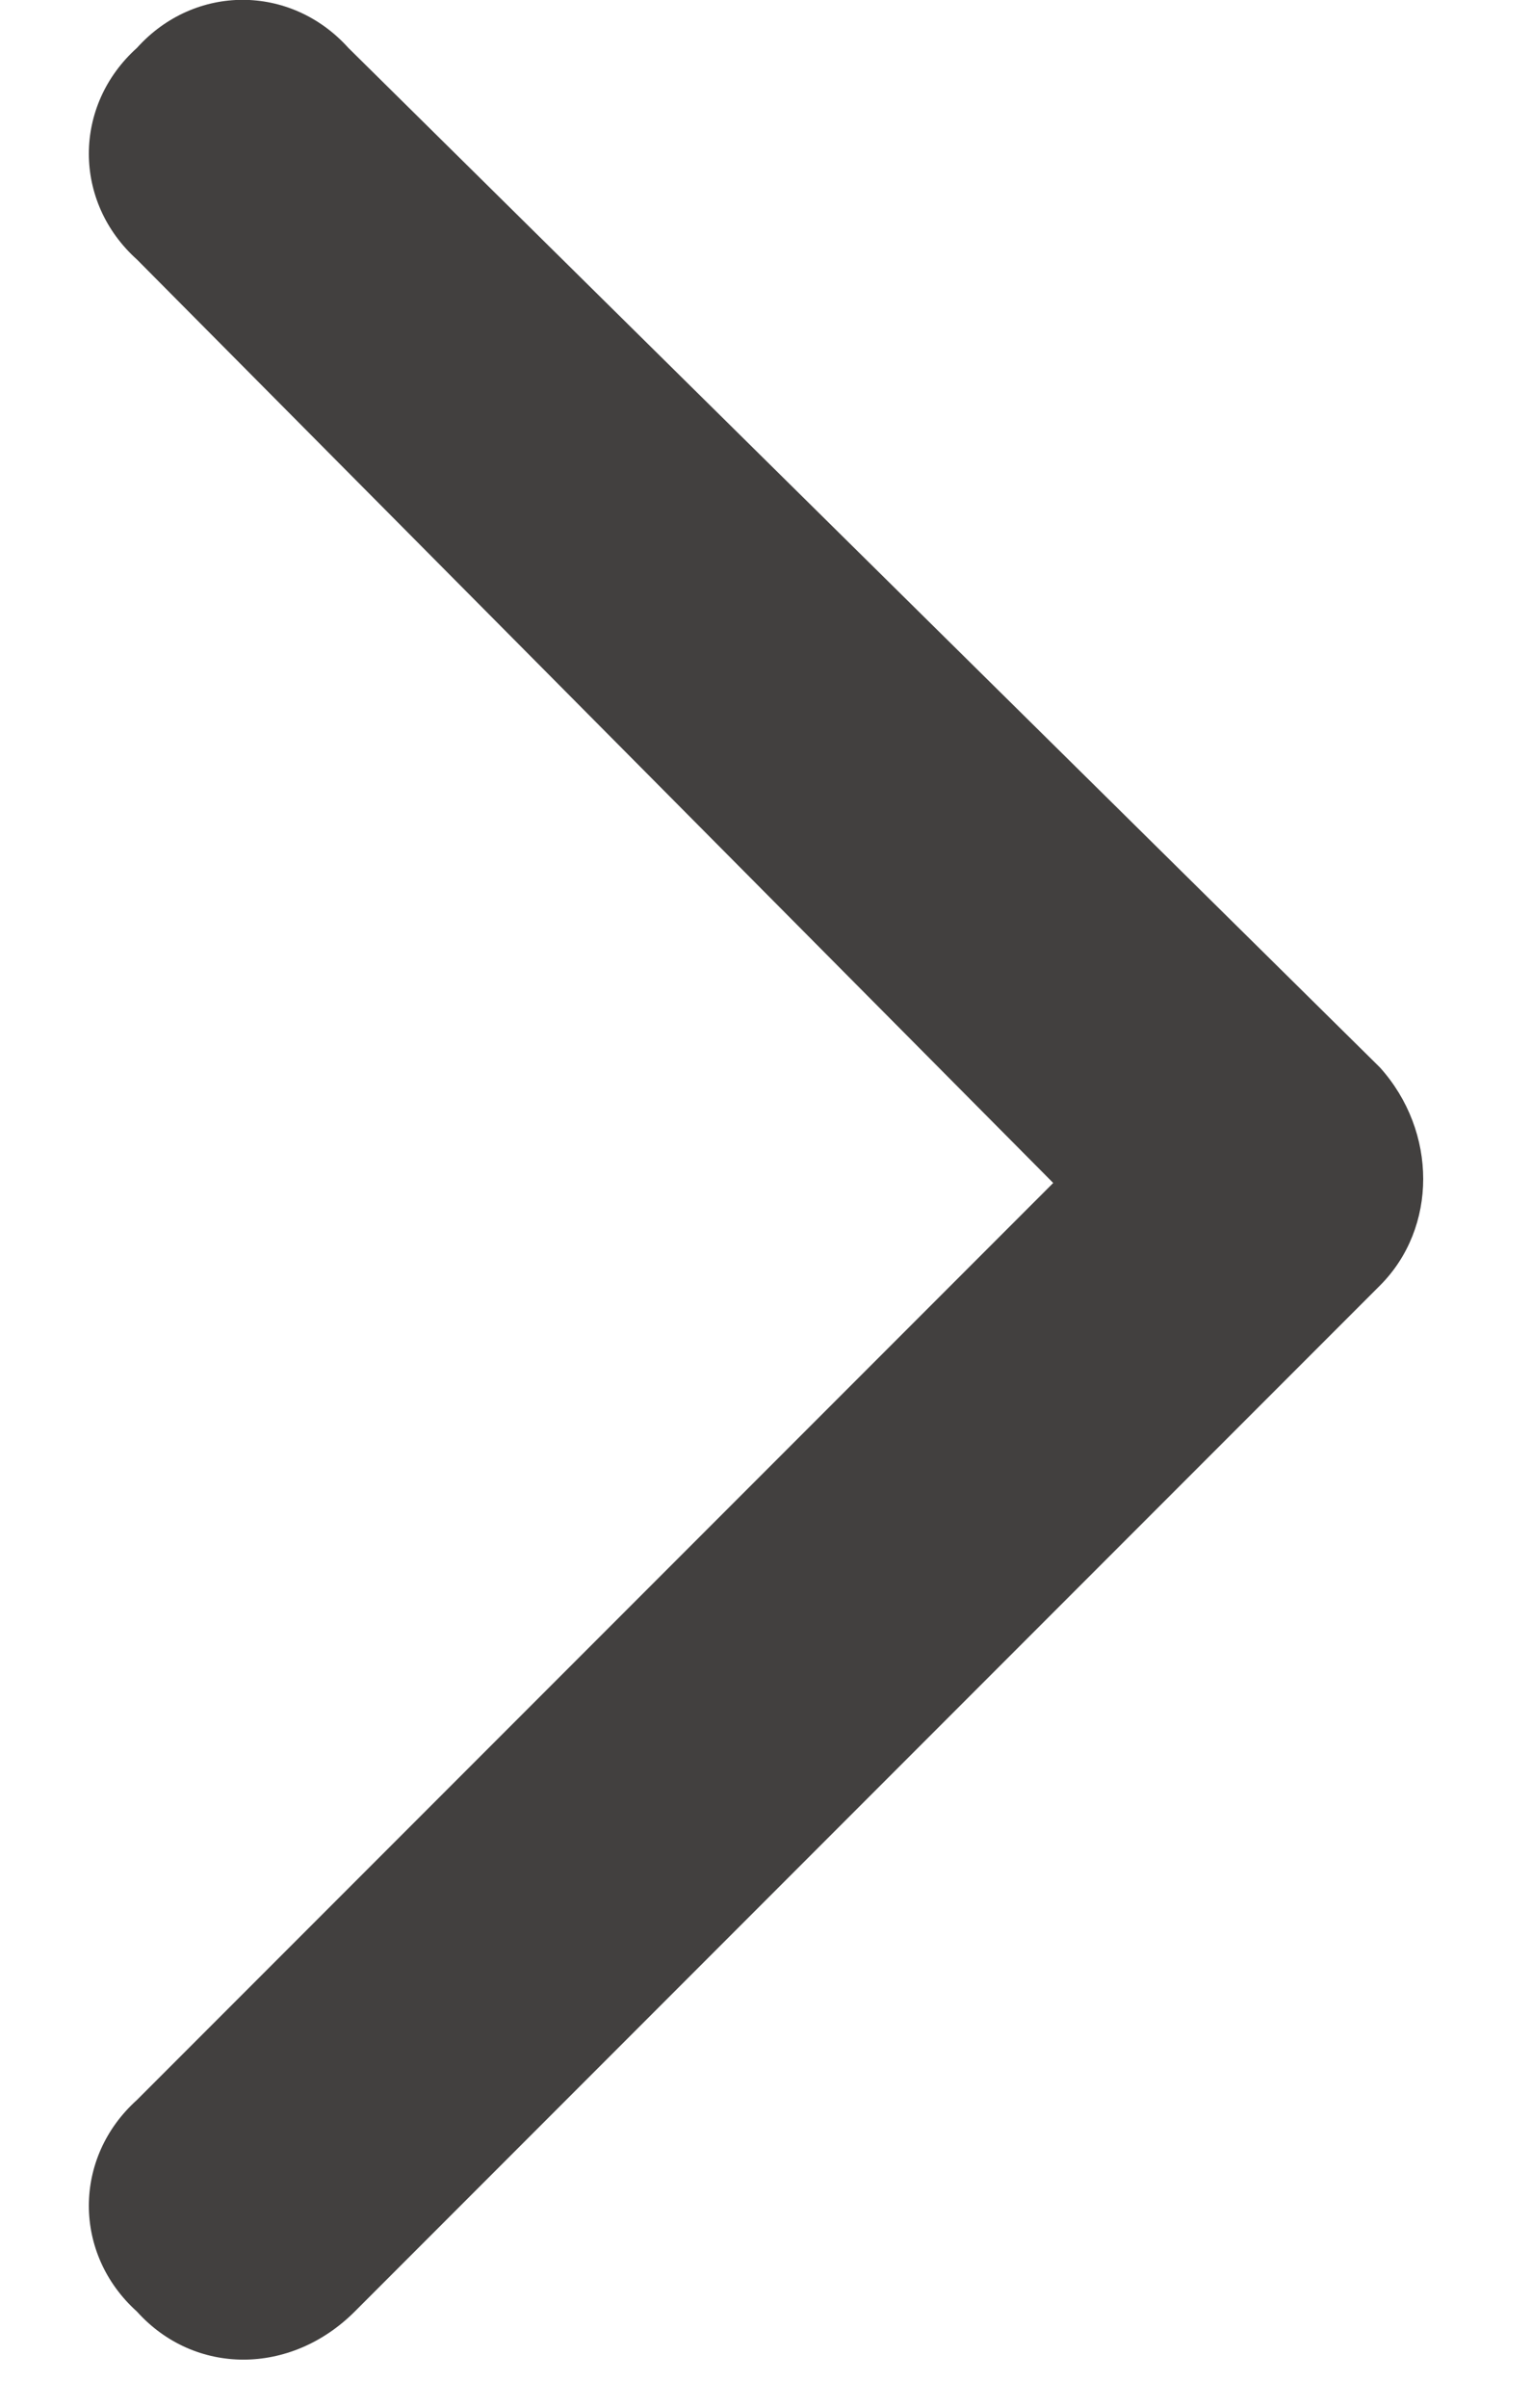 <svg width="14" height="22" viewBox="0 0 14 22" fill="none" xmlns="http://www.w3.org/2000/svg">
<path d="M12.619 9.754C13.146 10.34 13.146 11.219 12.619 11.746L3.244 21.121C2.658 21.707 1.779 21.707 1.252 21.121C0.666 20.594 0.666 19.715 1.252 19.188L9.631 10.809L1.252 2.371C0.666 1.844 0.666 0.965 1.252 0.438C1.779 -0.148 2.658 -0.148 3.186 0.438L12.619 9.754Z" fill="#42403F"/>
</svg>
